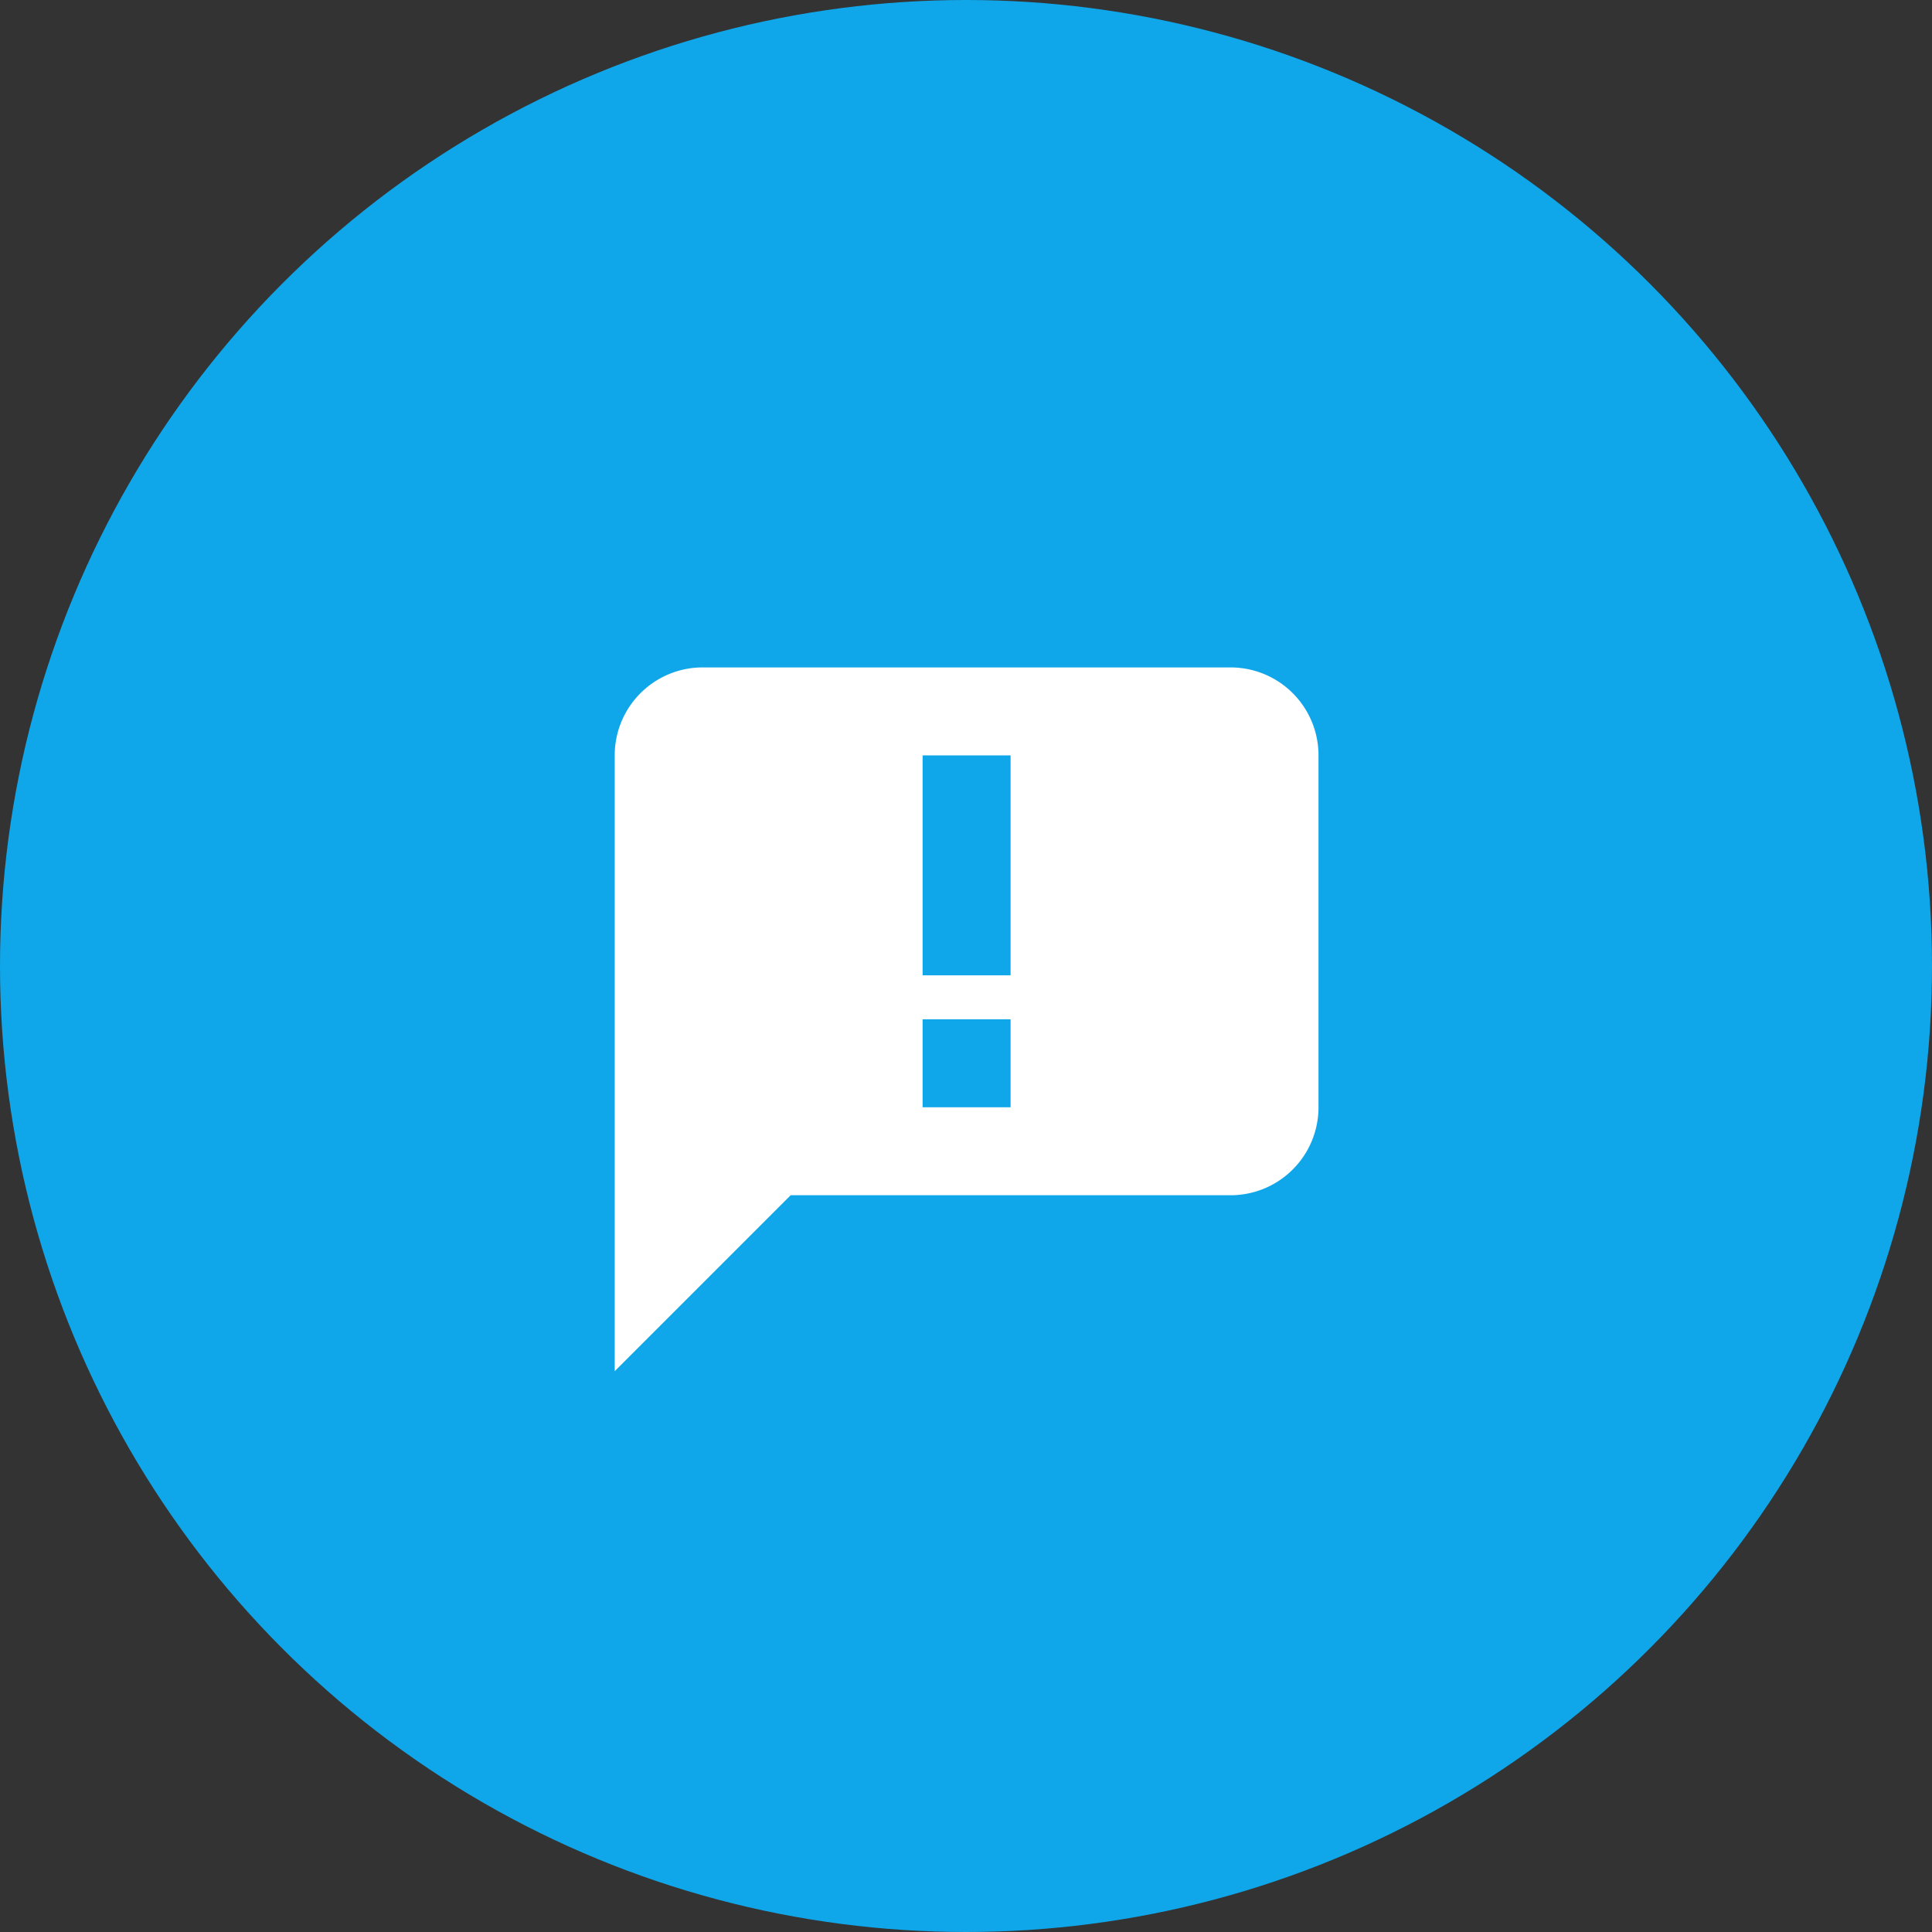 <svg xmlns="http://www.w3.org/2000/svg" width="110" height="110" viewBox="0 0 110 110"><rect x="0" y="0" width="110" height="110" fill="#333333" stroke="none"/><g transform="translate(.363 .333)"><circle cx="55" cy="55" r="55" transform="translate(-.363 -.333)" fill="#0fa7e9"/><path d="M69.697 37.667H39.645a5.007 5.007 0 00-5.009 5.009v35.061l10.018-10.018h25.044a5.007 5.007 0 005.009-5.009V42.676a5.007 5.007 0 00-5.01-5.009zM57.175 62.711h-5.009v-5.009h5.009zm0-7.513h-5.009V42.676h5.009z" fill="#fff"/></g></svg>